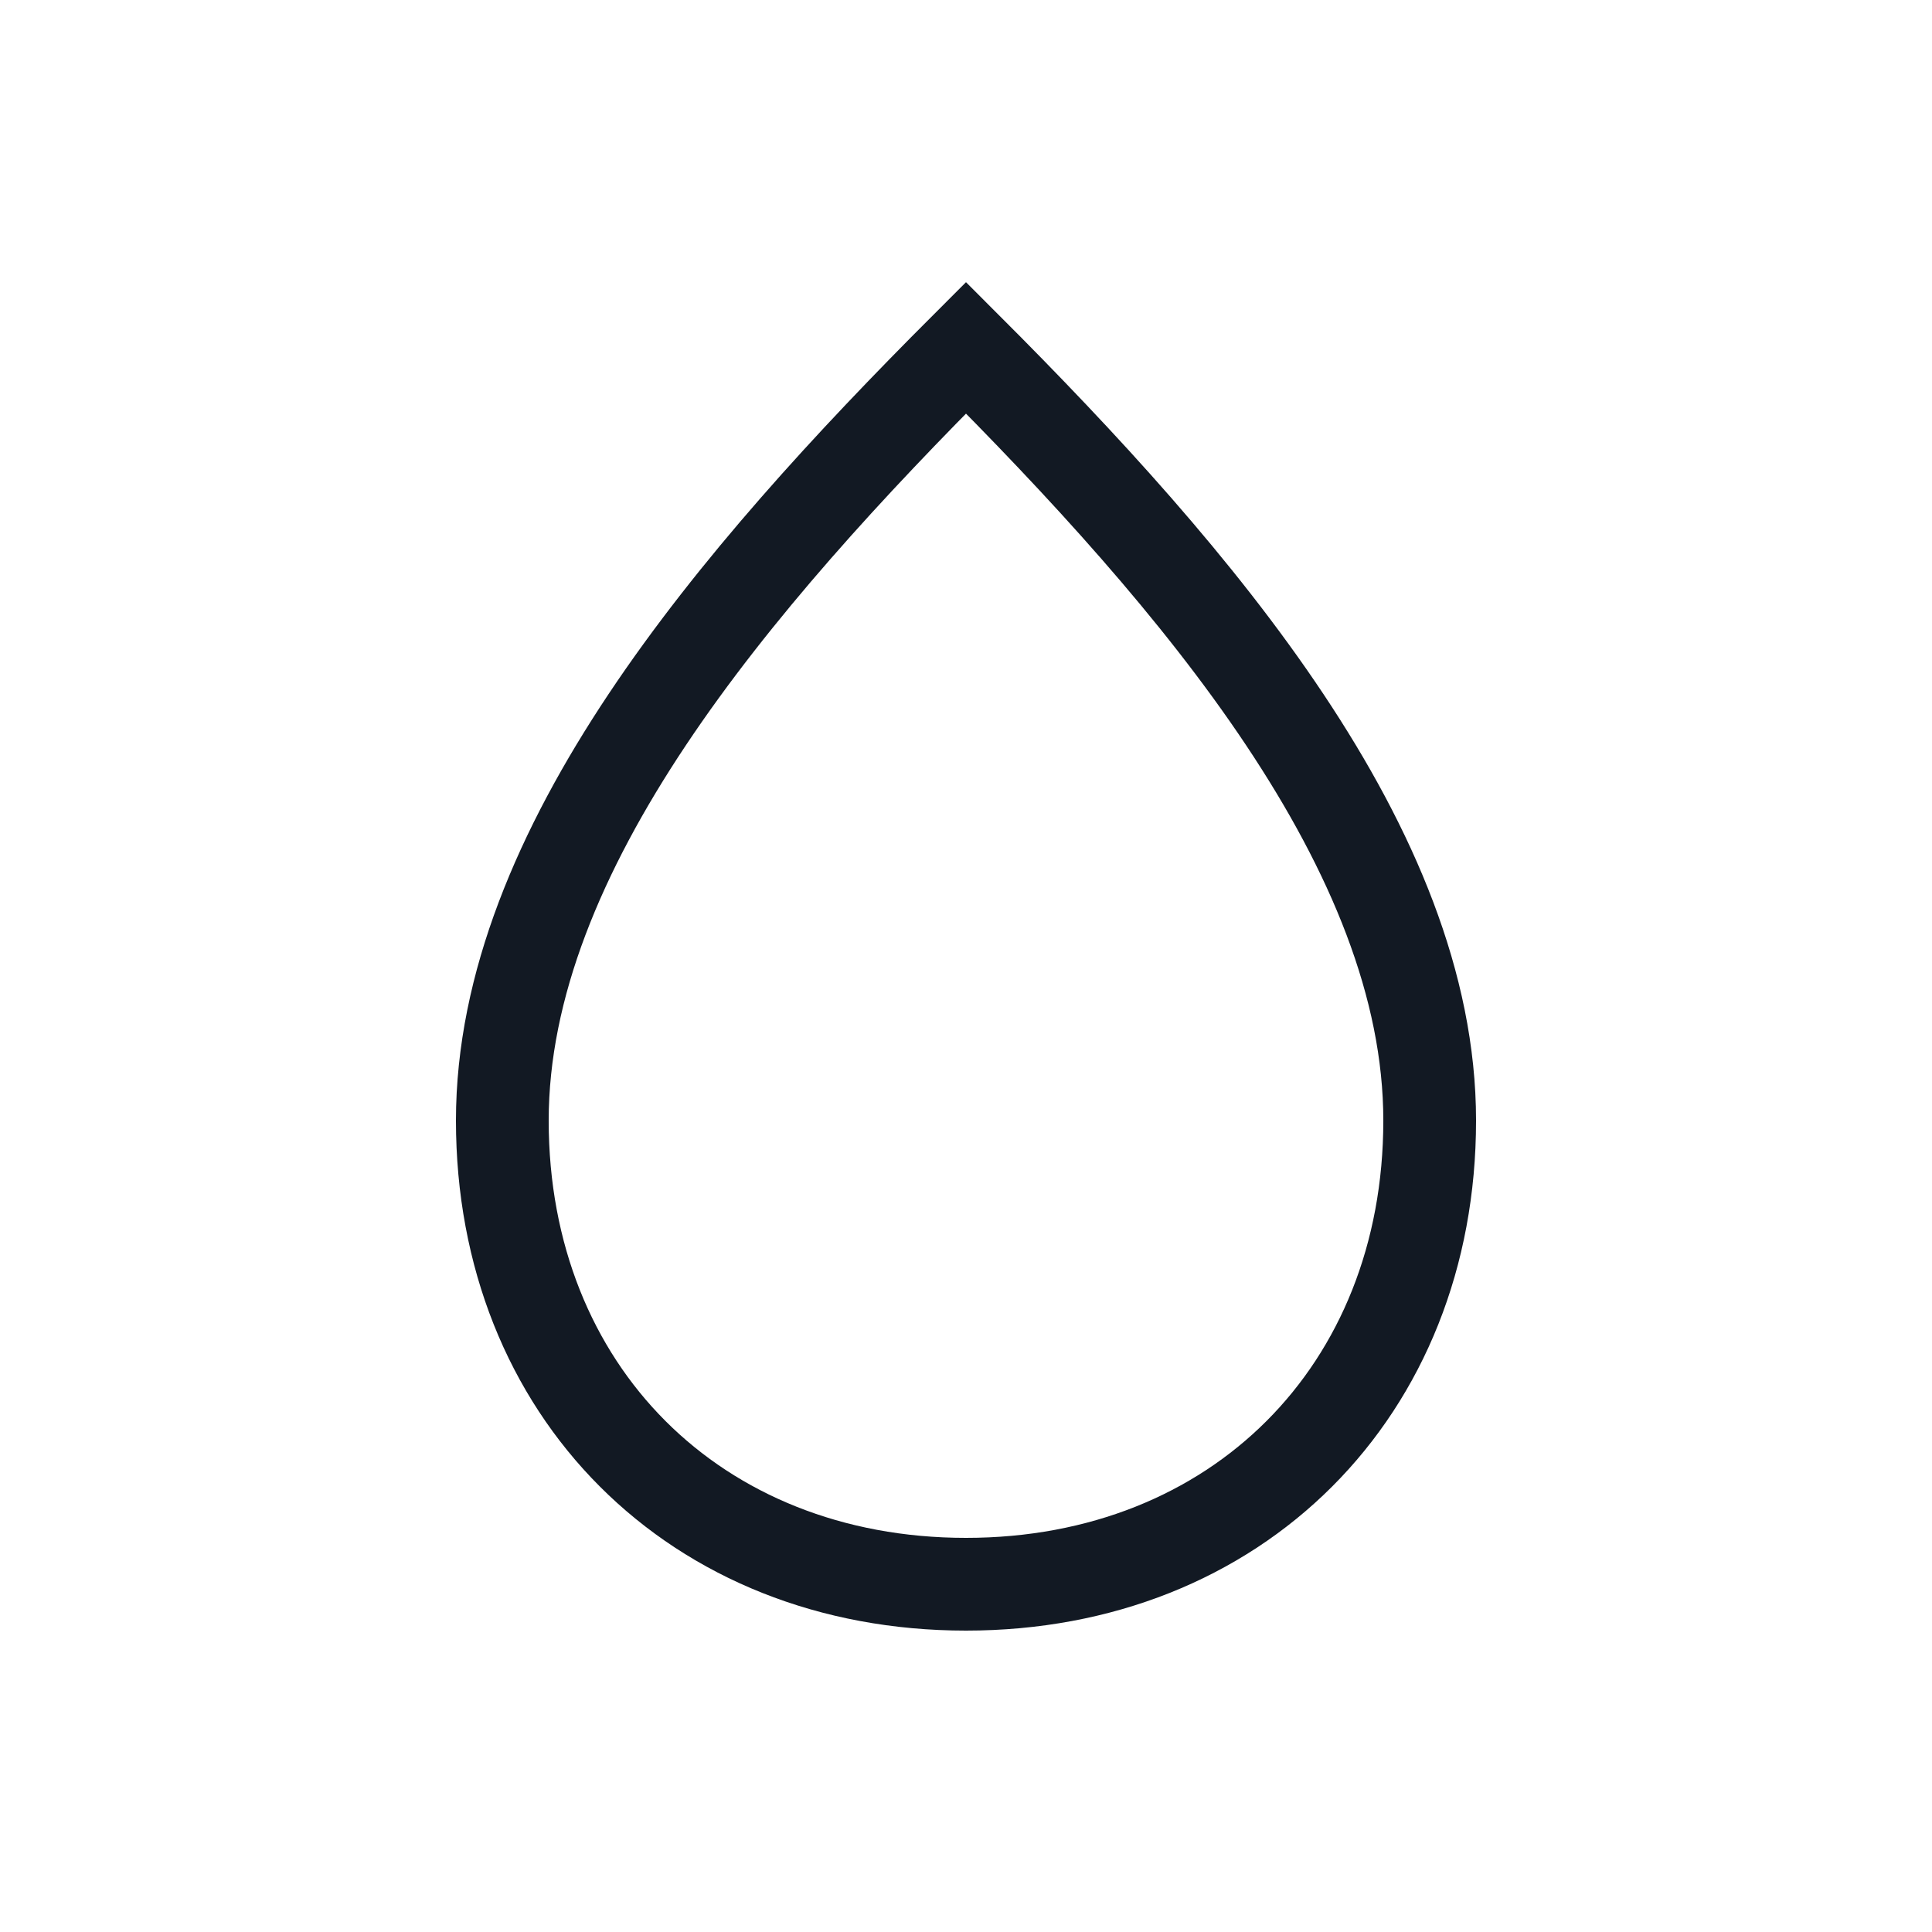<?xml version="1.0" encoding="utf-8"?><!-- Скачано с сайта svg4.ru / Downloaded from svg4.ru -->
<svg width="800px" height="800px" viewBox="0 0 25 25" fill="none" xmlns="http://www.w3.org/2000/svg">
<path d="M18.5 14.5C18.5 18 16 20.5 12.5 20.5C9 20.5 6.5 18 6.5 14.5C6.5 11 9.5 7.5 12.5 4.5C15.5 7.5 18.5 11 18.5 14.5Z" stroke="#121923" stroke-width="1.2"/>
</svg>